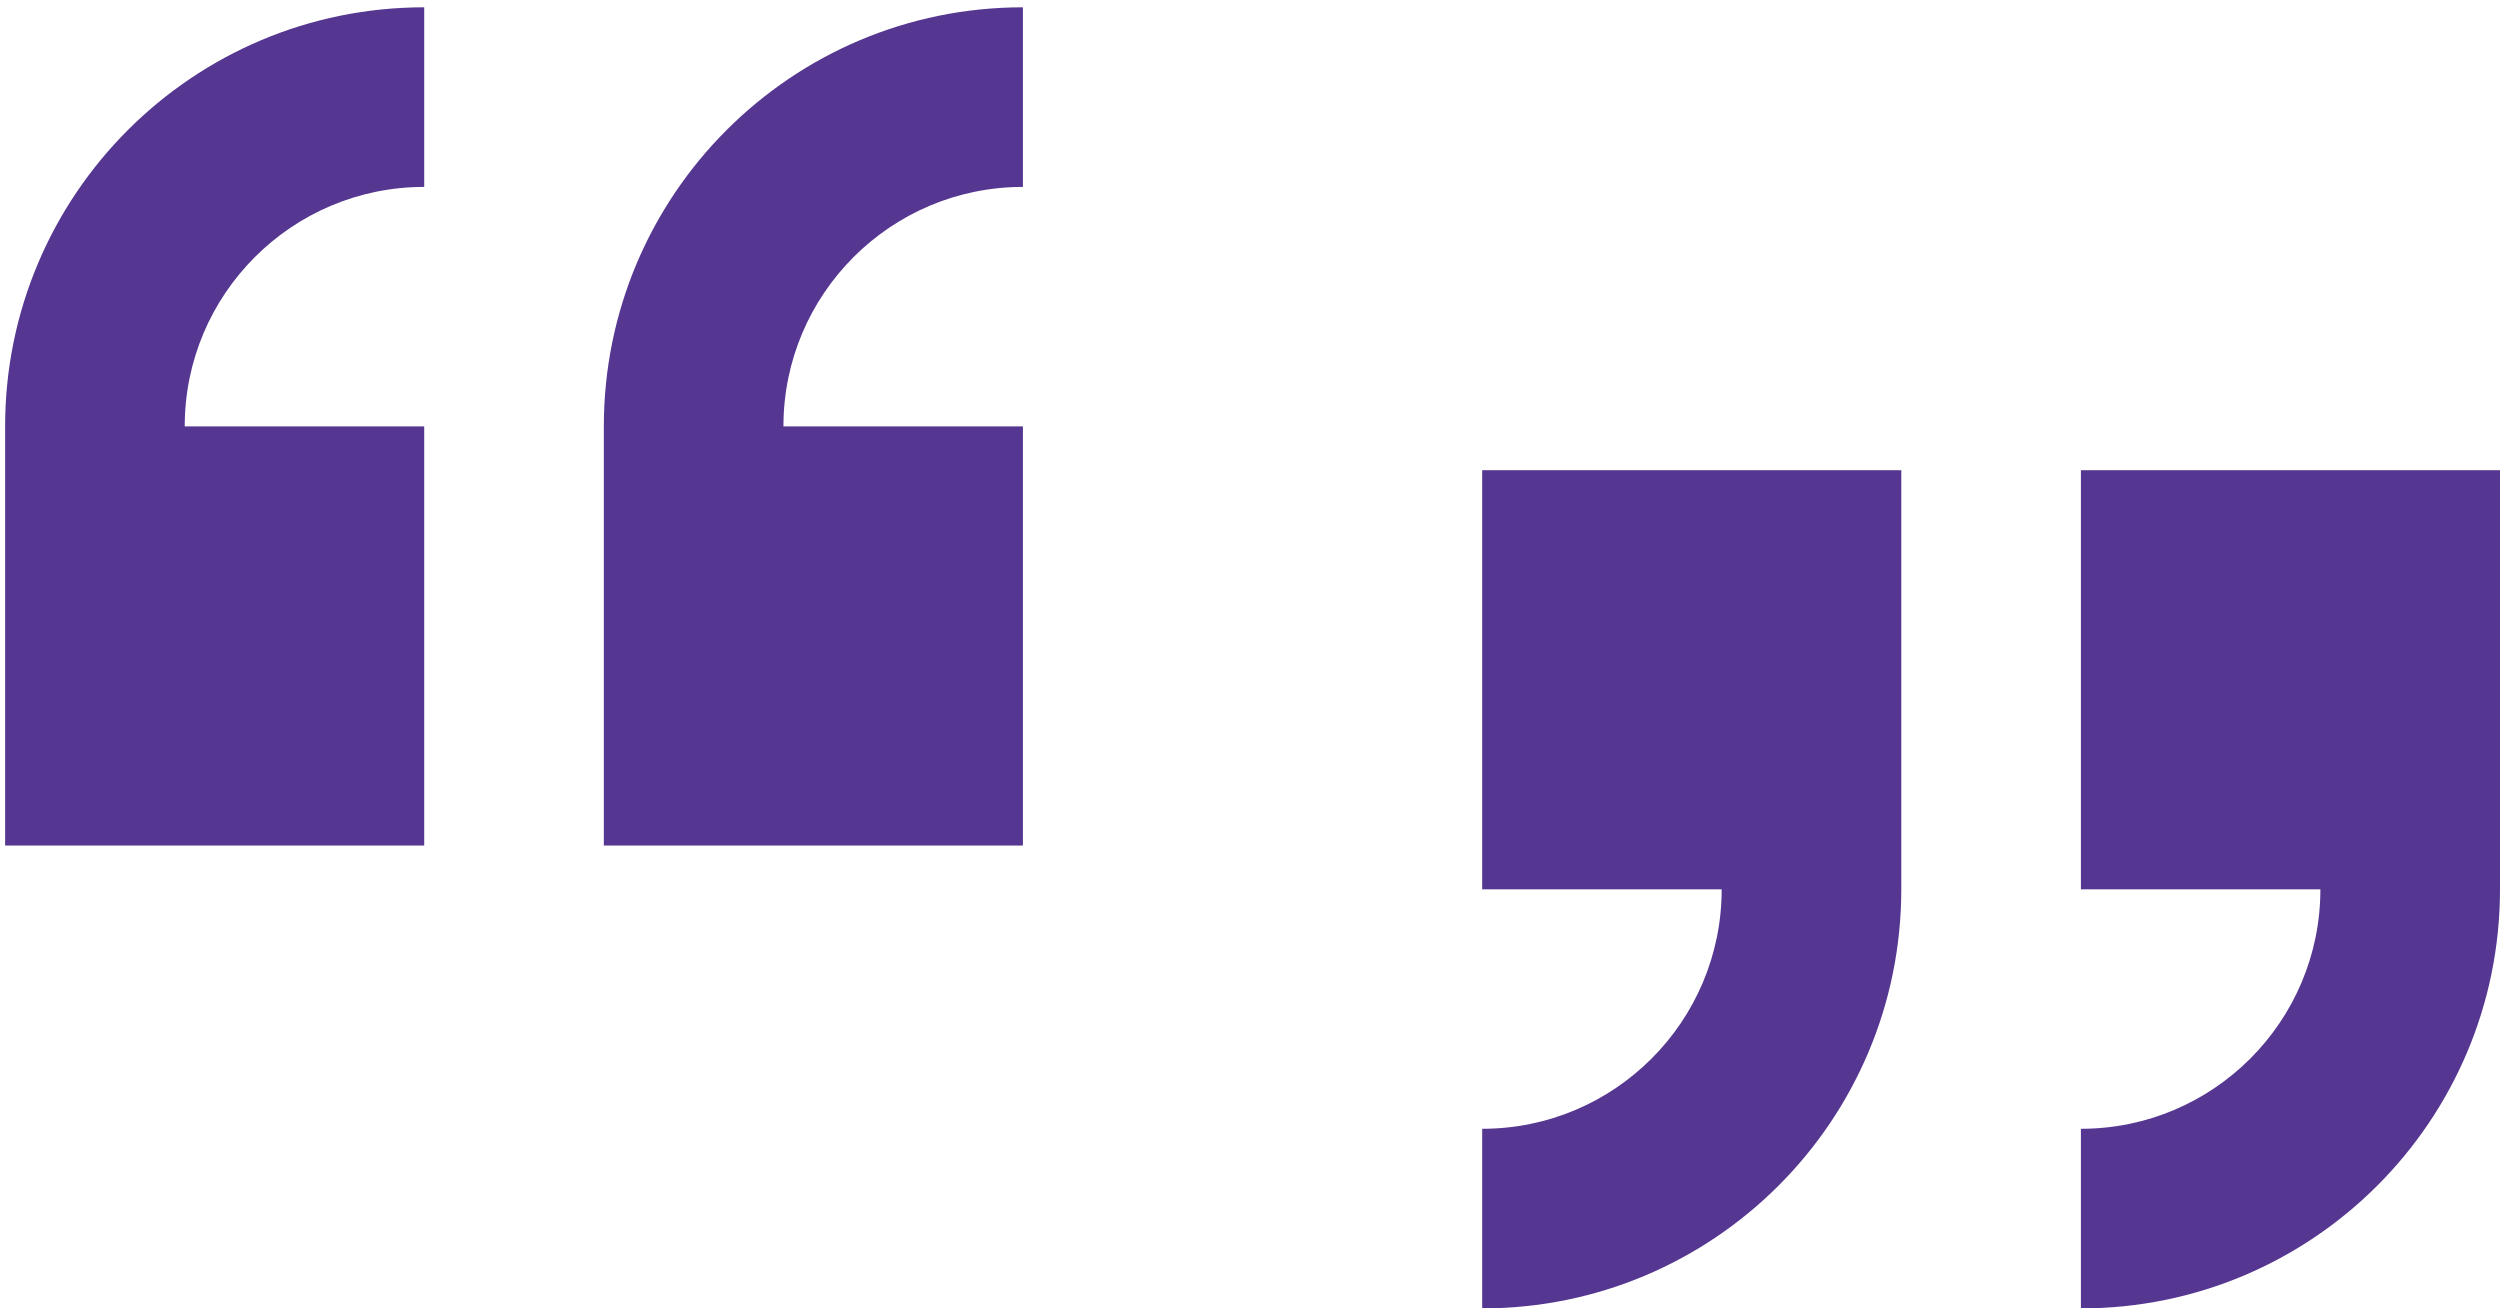 <?xml version="1.0" encoding="UTF-8"?>
<svg width="214px" height="112px" viewBox="0 0 214 112" version="1.1" xmlns="http://www.w3.org/2000/svg" xmlns:xlink="http://www.w3.org/1999/xlink">
    <!-- Generator: Sketch 54 (76480) - https://sketchapp.com -->
    <title>Artboard</title>
    <desc>Created with Sketch.</desc>
    <g id="Artboard" stroke="none" stroke-width="1" fill="none" fill-rule="evenodd">
        <g id="np_quote_77750_000000" fill="#553691" fill-rule="nonzero">
            <path d="M0.438,36.5 L0.438,72.375 L36.312,72.375 L36.312,36.5 L15.812,36.5 C15.812,25.18 24.992,16 36.312,16 L36.312,0.625 C16.497,0.625 0.438,16.687 0.438,36.5 Z M87.562,16 L87.562,0.625 C67.751,0.625 51.688,16.687 51.688,36.5 L51.688,72.375 L87.562,72.375 L87.562,36.5 L67.062,36.5 C67.062,25.18 76.242,16 87.562,16 Z" id="Shape"></path>
        </g>
        <g id="np_quote_77750_000000" transform="translate(170, 76) scale(-1, -1) translate(-170, -76) translate(126, 40)" fill="#553691" fill-rule="nonzero">
            <path d="M0,35.875 L0,71.75 L35.875,71.75 L35.875,35.875 L15.375,35.875 C15.375,24.555 24.555,15.375 35.875,15.375 L35.875,0 C16.059,0 0,16.062 0,35.875 Z M87.125,15.375 L87.125,0 C67.313,0 51.25,16.062 51.25,35.875 L51.25,71.75 L87.125,71.75 L87.125,35.875 L66.625,35.875 C66.625,24.555 75.805,15.375 87.125,15.375 Z" id="Shape"></path>
        </g>
    </g>
</svg>